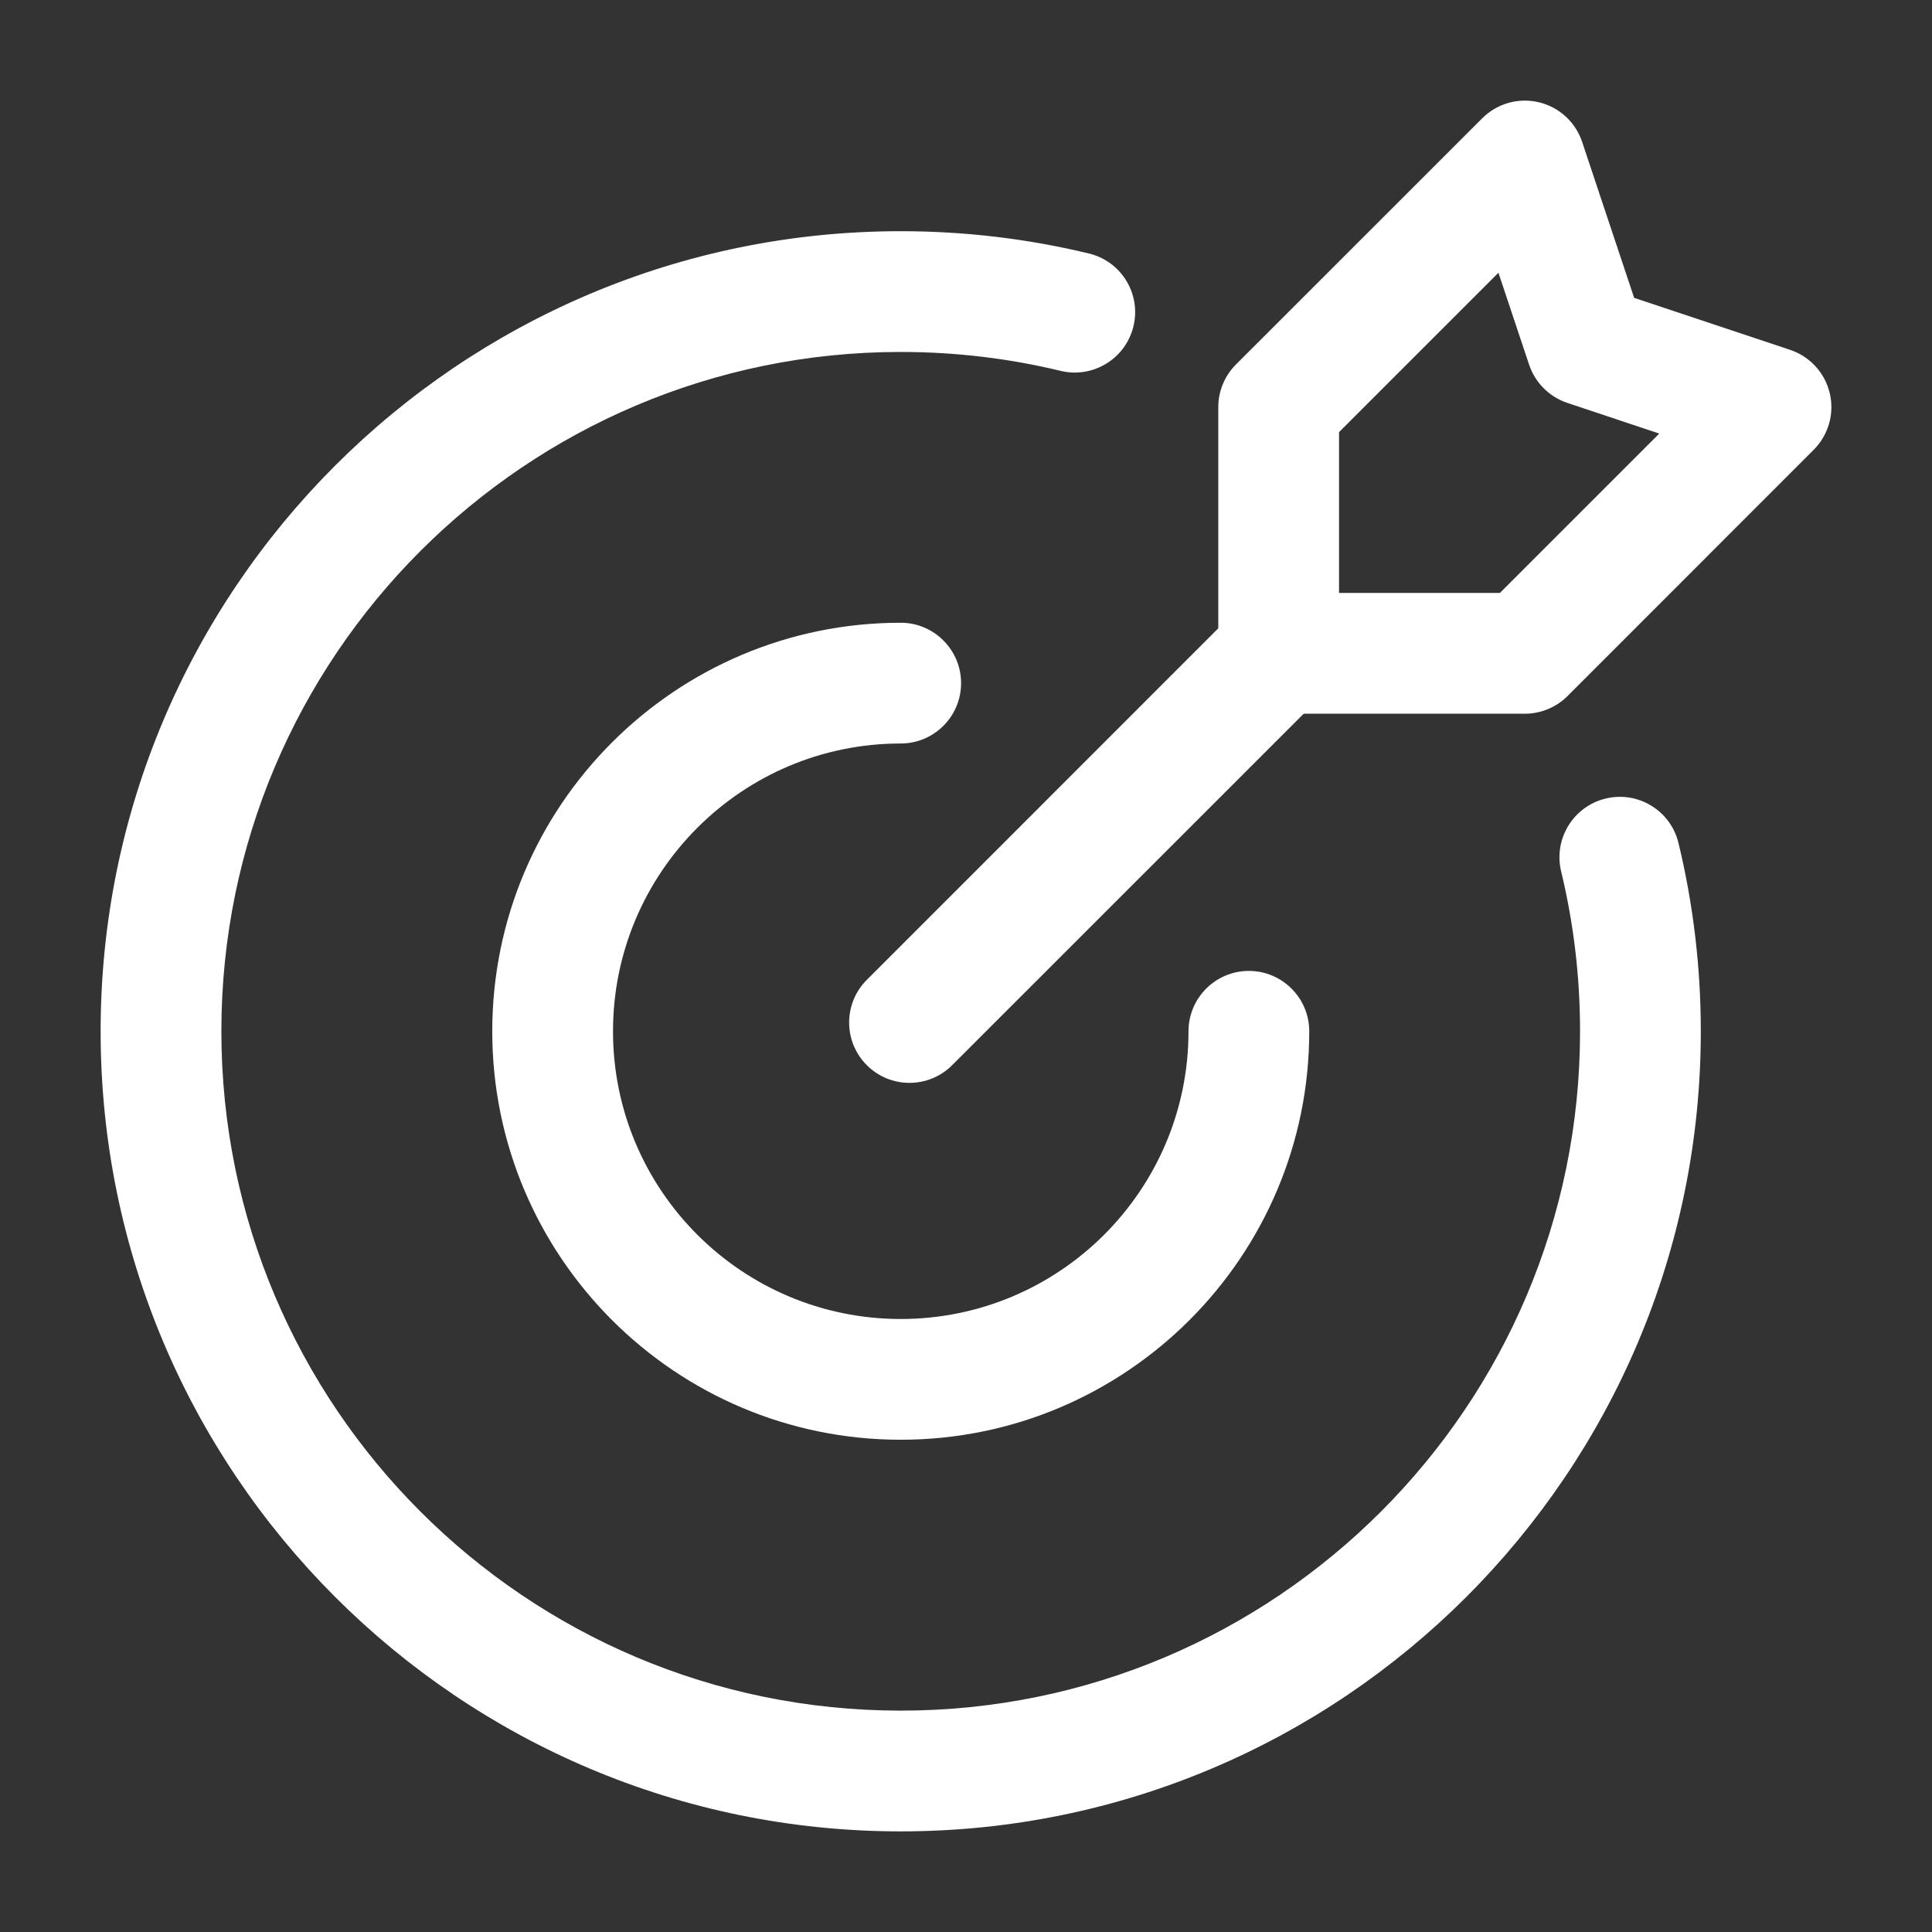 <?xml version="1.0" encoding="UTF-8"?> <svg xmlns="http://www.w3.org/2000/svg" width="72" height="72" viewBox="0 0 72 72" fill="none"><rect x="0" y="0" width="72" height="72" fill="#333333" stroke="none"/><path fill-rule="evenodd" clip-rule="evenodd" d="M58.179 32.475C57.888 31.266 58.632 30.051 59.838 29.76C61.044 29.466 62.262 30.21 62.553 31.419C63.096 33.669 63.384 36.018 63.384 38.433C63.384 54.888 50.025 68.25 33.567 68.25C17.112 68.25 3.75 54.888 3.75 38.433C3.75 21.975 17.112 8.616 33.567 8.616C35.982 8.616 38.331 8.904 40.581 9.447C41.79 9.738 42.534 10.956 42.24 12.162C41.949 13.368 40.734 14.112 39.525 13.821C37.614 13.359 35.619 13.116 33.567 13.116C19.593 13.116 8.25 24.459 8.25 38.433C8.25 52.407 19.593 63.75 33.567 63.75C47.541 63.75 58.884 52.407 58.884 38.433C58.884 36.381 58.641 34.386 58.179 32.475Z" fill="white"></path><path fill-rule="evenodd" clip-rule="evenodd" d="M44.292 38.433C44.292 37.191 45.3 36.183 46.542 36.183C47.781 36.183 48.792 37.191 48.792 38.433C48.792 46.833 41.97 53.655 33.567 53.655C25.167 53.655 18.345 46.833 18.345 38.433C18.345 30.03 25.167 23.208 33.567 23.208C34.809 23.208 35.817 24.219 35.817 25.458C35.817 26.7 34.809 27.708 33.567 27.708C27.648 27.708 22.845 32.514 22.845 38.433C22.845 44.352 27.648 49.155 33.567 49.155C39.486 49.155 44.292 44.352 44.292 38.433Z" fill="white"></path><path fill-rule="evenodd" clip-rule="evenodd" d="M67.59 16.764L58.419 25.938C57.996 26.361 57.423 26.598 56.826 26.598H47.652C46.41 26.598 45.402 25.59 45.402 24.348V15.174C45.402 14.577 45.639 14.004 46.062 13.581L55.236 4.41C55.788 3.858 56.586 3.63 57.345 3.81C58.104 3.99 58.716 4.548 58.962 5.289L60.9 11.1L66.711 13.038C67.452 13.284 68.01 13.896 68.19 14.655C68.37 15.414 68.142 16.212 67.59 16.764ZM61.836 16.158L58.41 15.015C57.738 14.79 57.21 14.262 56.985 13.59L55.842 10.164L49.902 16.104V22.098H55.896L61.836 16.158Z" fill="white"></path><path fill-rule="evenodd" clip-rule="evenodd" d="M46.062 22.755C46.941 21.876 48.366 21.876 49.245 22.755C50.124 23.634 50.124 25.059 49.245 25.938L35.484 39.696C34.605 40.575 33.18 40.575 32.304 39.696C31.425 38.82 31.425 37.395 32.304 36.516L46.062 22.755Z" fill="white"></path></svg> 